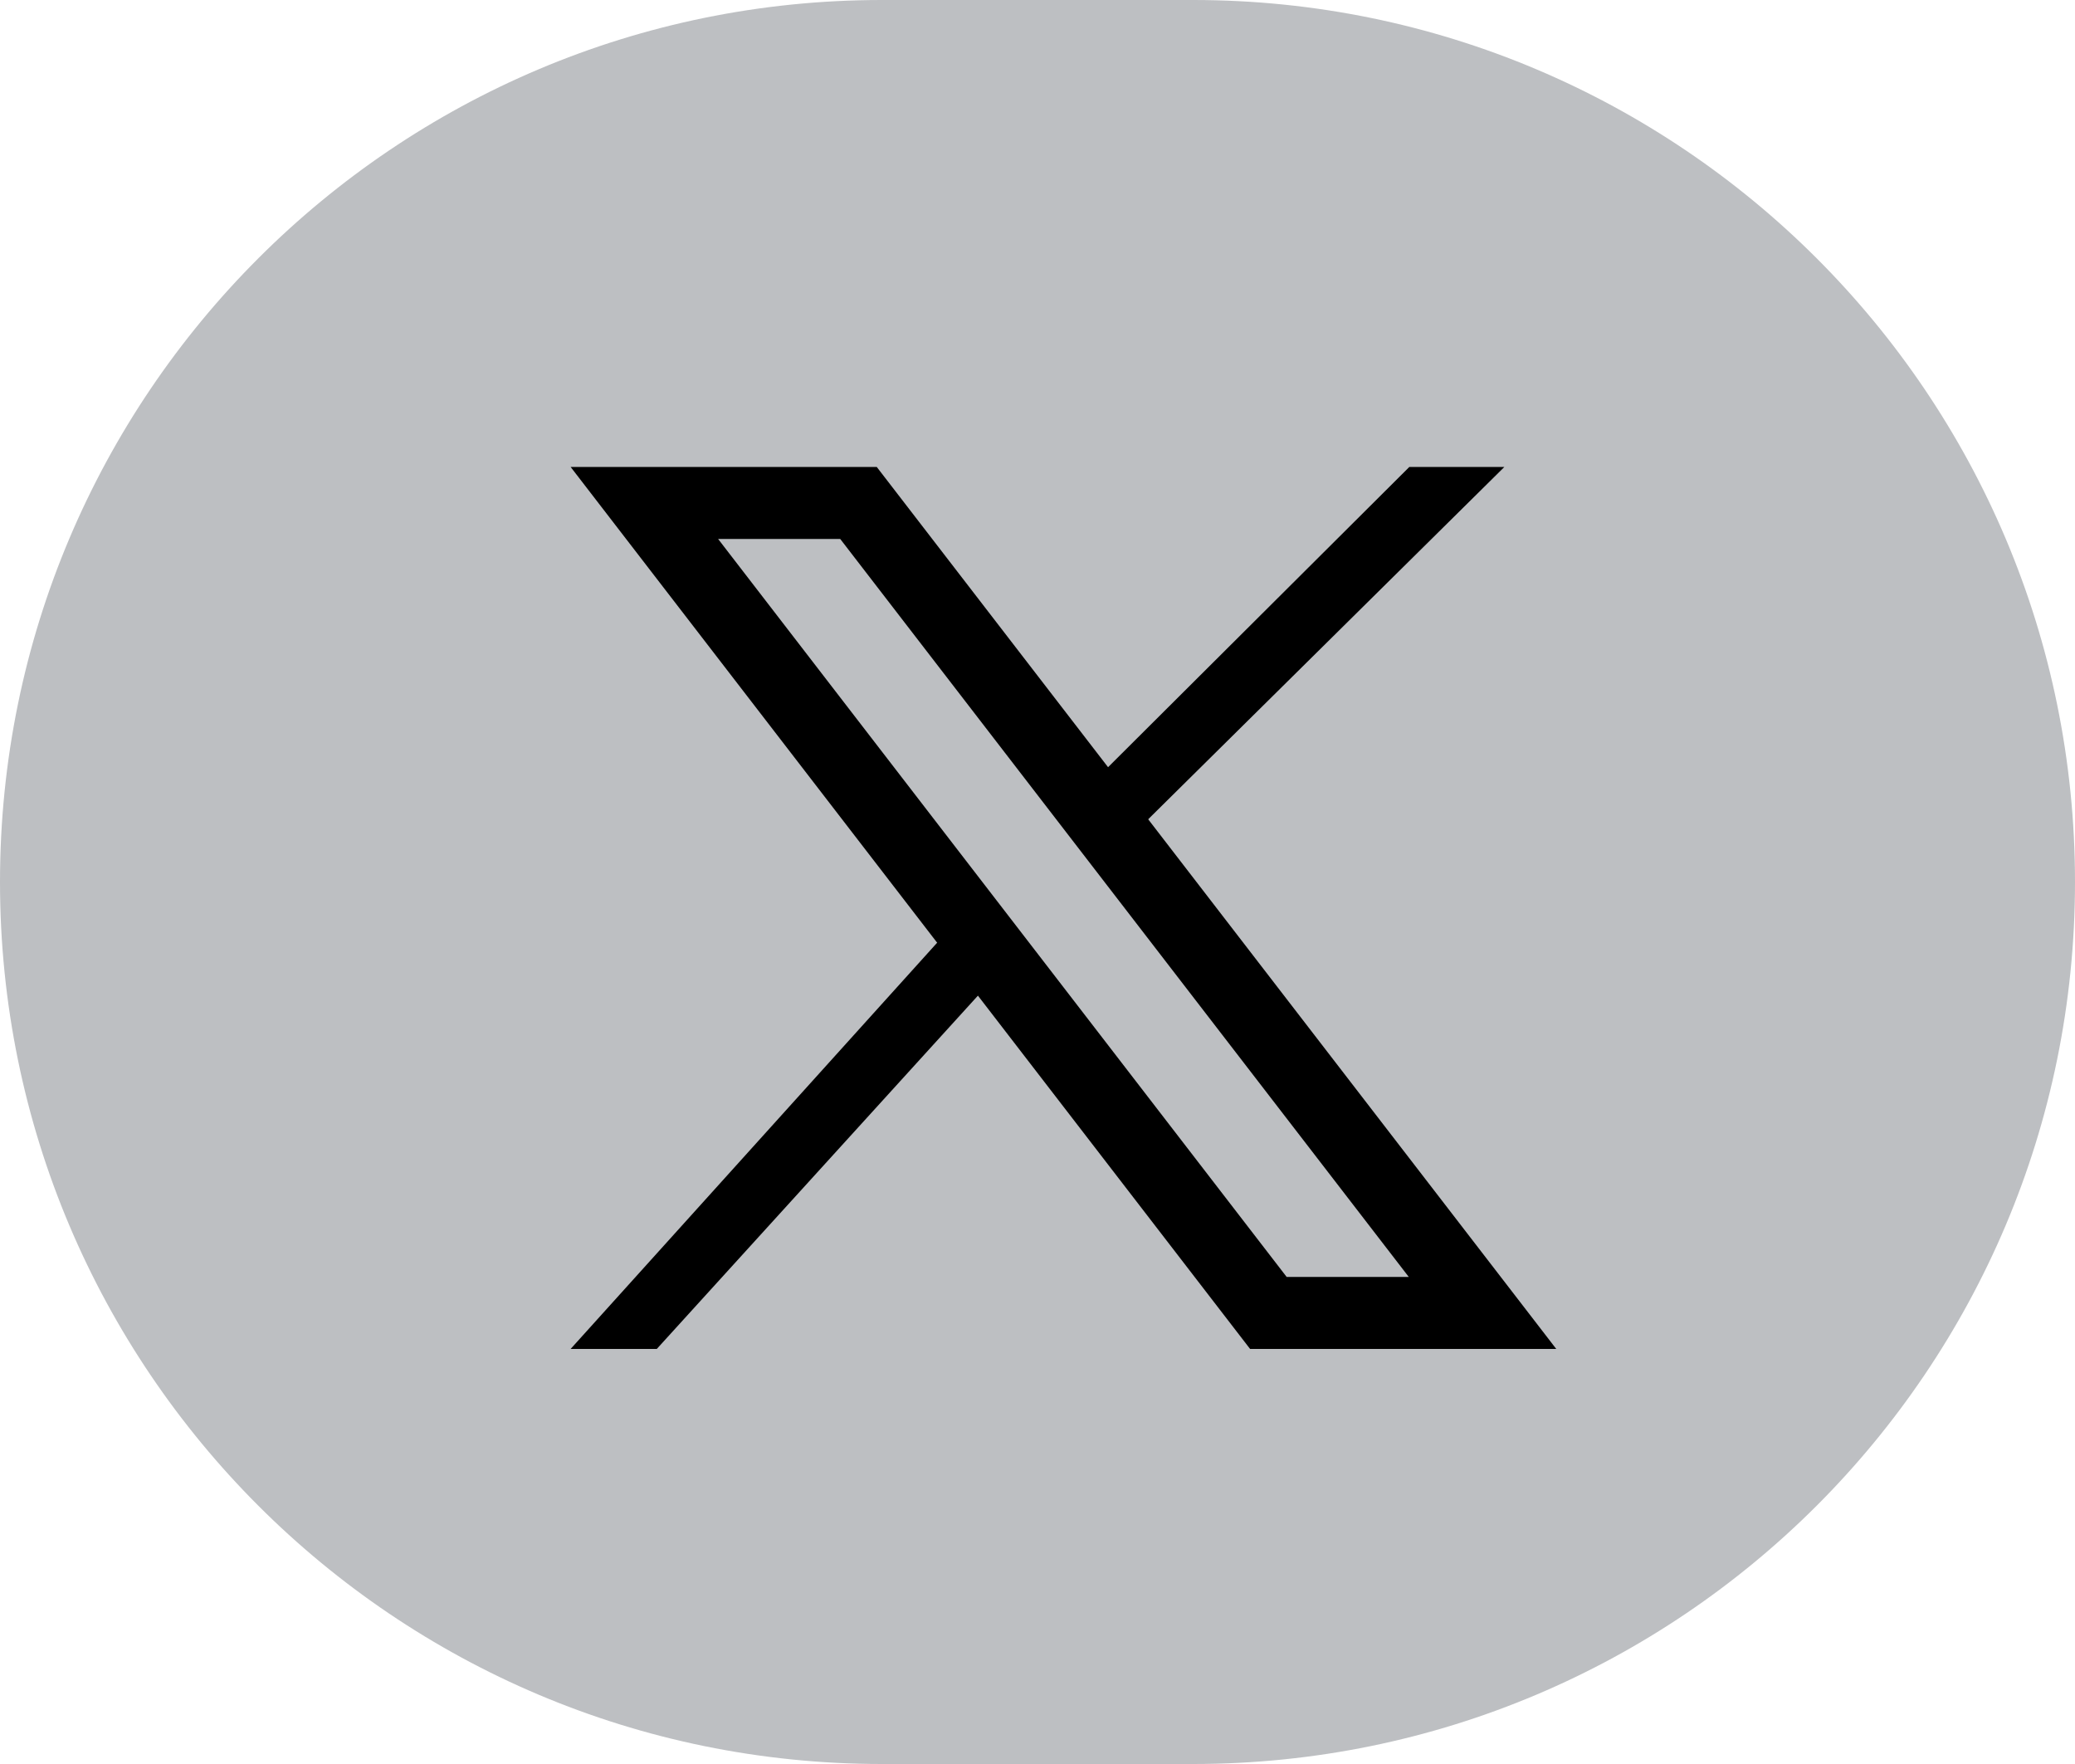 <?xml version="1.0" encoding="UTF-8"?>
<svg width="40px" height="34px" viewBox="0 0 40 34" version="1.1" xmlns="http://www.w3.org/2000/svg" xmlns:xlink="http://www.w3.org/1999/xlink">
    <title>twitter</title>
    <g id="页面-1" stroke="none" stroke-width="1" fill="none" fill-rule="evenodd">
        <g id="twitter" fill-rule="nonzero">
            <path d="M17,0 L23,0 C32.389,0 40,7.611 40,17 C40,26.389 32.389,34 23,34 L17,34 C7.611,34 0,26.389 0,17 C0,7.611 7.611,0 17,0 Z" id="矩形备份-12" fill="#BDBFC2"></path>
            <g id="编组" transform="translate(11, 9)" fill="#000000">
                <polygon id="Fill-1" points="0 17 1.661 17 8 10.027 7.219 9"></polygon>
                <polyline id="Fill-2" points="10 6.146 16.168 0 18 0 10.922 7"></polyline>
                <path d="M0,0 L13.098,17 L19,17 L5.901,0 L0,0 Z M2.843,1.388 L5.197,1.388 L16.157,15.612 L13.803,15.612 L2.843,1.388 Z" id="Fill-3"></path>
            </g>
        </g>
    </g>
</svg>
